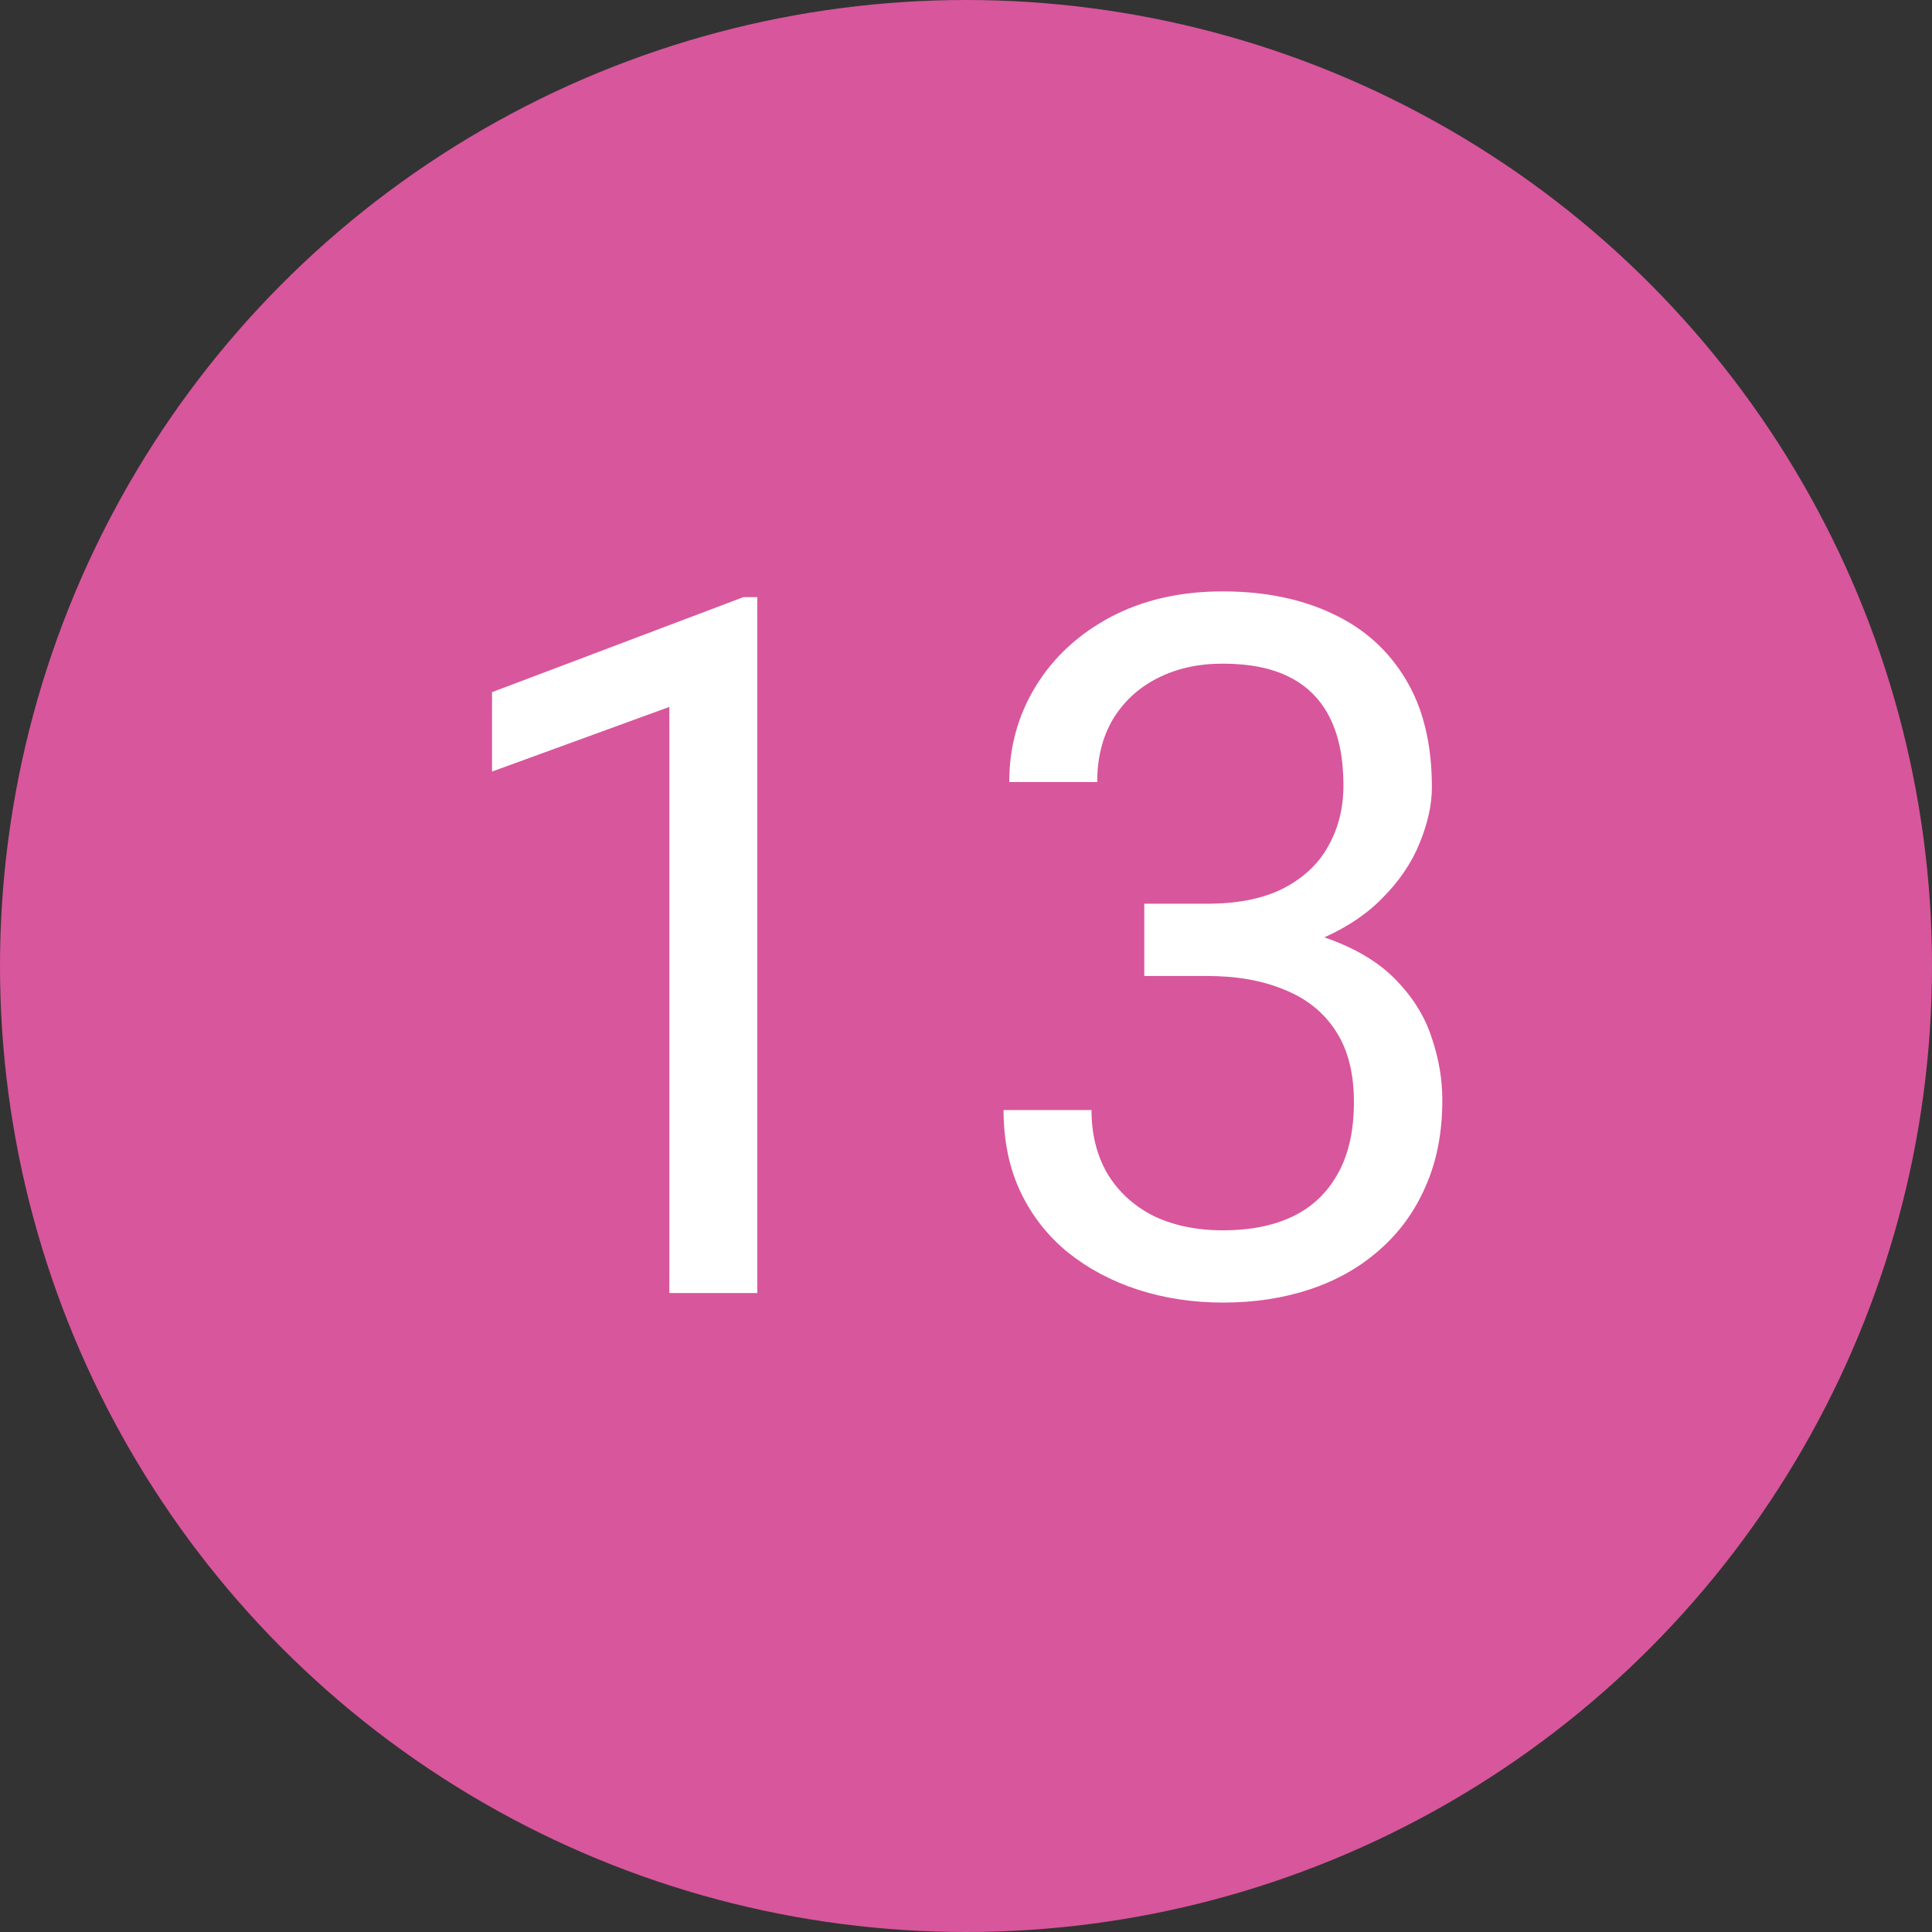 <?xml version="1.0" encoding="UTF-8"?> <svg xmlns="http://www.w3.org/2000/svg" width="127" height="127" viewBox="0 0 127 127" fill="none"><rect x="0" y="0" width="127" height="127" fill="#333333" stroke="none"/> <circle cx="63.5" cy="63.5" r="63.5" fill="#D8569C"></circle> <path d="M49.781 39.25V85H44V46.469L32.344 50.719V45.5L48.875 39.25H49.781ZM75.219 59.406H79.344C81.365 59.406 83.031 59.073 84.344 58.406C85.677 57.719 86.667 56.792 87.312 55.625C87.979 54.438 88.312 53.104 88.312 51.625C88.312 49.875 88.021 48.406 87.438 47.219C86.854 46.031 85.979 45.135 84.812 44.531C83.646 43.927 82.167 43.625 80.375 43.625C78.75 43.625 77.312 43.948 76.062 44.594C74.833 45.219 73.865 46.115 73.156 47.281C72.469 48.448 72.125 49.823 72.125 51.406H66.344C66.344 49.094 66.927 46.99 68.094 45.094C69.26 43.198 70.896 41.688 73 40.562C75.125 39.438 77.583 38.875 80.375 38.875C83.125 38.875 85.531 39.365 87.594 40.344C89.656 41.302 91.26 42.74 92.406 44.656C93.552 46.552 94.125 48.917 94.125 51.75C94.125 52.896 93.854 54.125 93.312 55.438C92.792 56.729 91.969 57.938 90.844 59.062C89.74 60.188 88.302 61.115 86.531 61.844C84.76 62.552 82.635 62.906 80.156 62.906H75.219V59.406ZM75.219 64.156V60.688H80.156C83.052 60.688 85.448 61.031 87.344 61.719C89.24 62.406 90.729 63.323 91.812 64.469C92.917 65.615 93.688 66.875 94.125 68.25C94.583 69.604 94.812 70.958 94.812 72.312C94.812 74.438 94.448 76.323 93.719 77.969C93.01 79.615 92 81.01 90.688 82.156C89.396 83.302 87.875 84.167 86.125 84.75C84.375 85.333 82.469 85.625 80.406 85.625C78.427 85.625 76.562 85.344 74.812 84.781C73.083 84.219 71.552 83.406 70.219 82.344C68.885 81.26 67.844 79.938 67.094 78.375C66.344 76.792 65.969 74.99 65.969 72.969H71.75C71.75 74.552 72.094 75.938 72.781 77.125C73.49 78.312 74.49 79.24 75.781 79.906C77.094 80.552 78.635 80.875 80.406 80.875C82.177 80.875 83.698 80.573 84.969 79.969C86.26 79.344 87.25 78.406 87.938 77.156C88.646 75.906 89 74.333 89 72.438C89 70.542 88.604 68.99 87.812 67.781C87.021 66.552 85.896 65.646 84.438 65.062C83 64.458 81.302 64.156 79.344 64.156H75.219Z" fill="white"></path> </svg> 